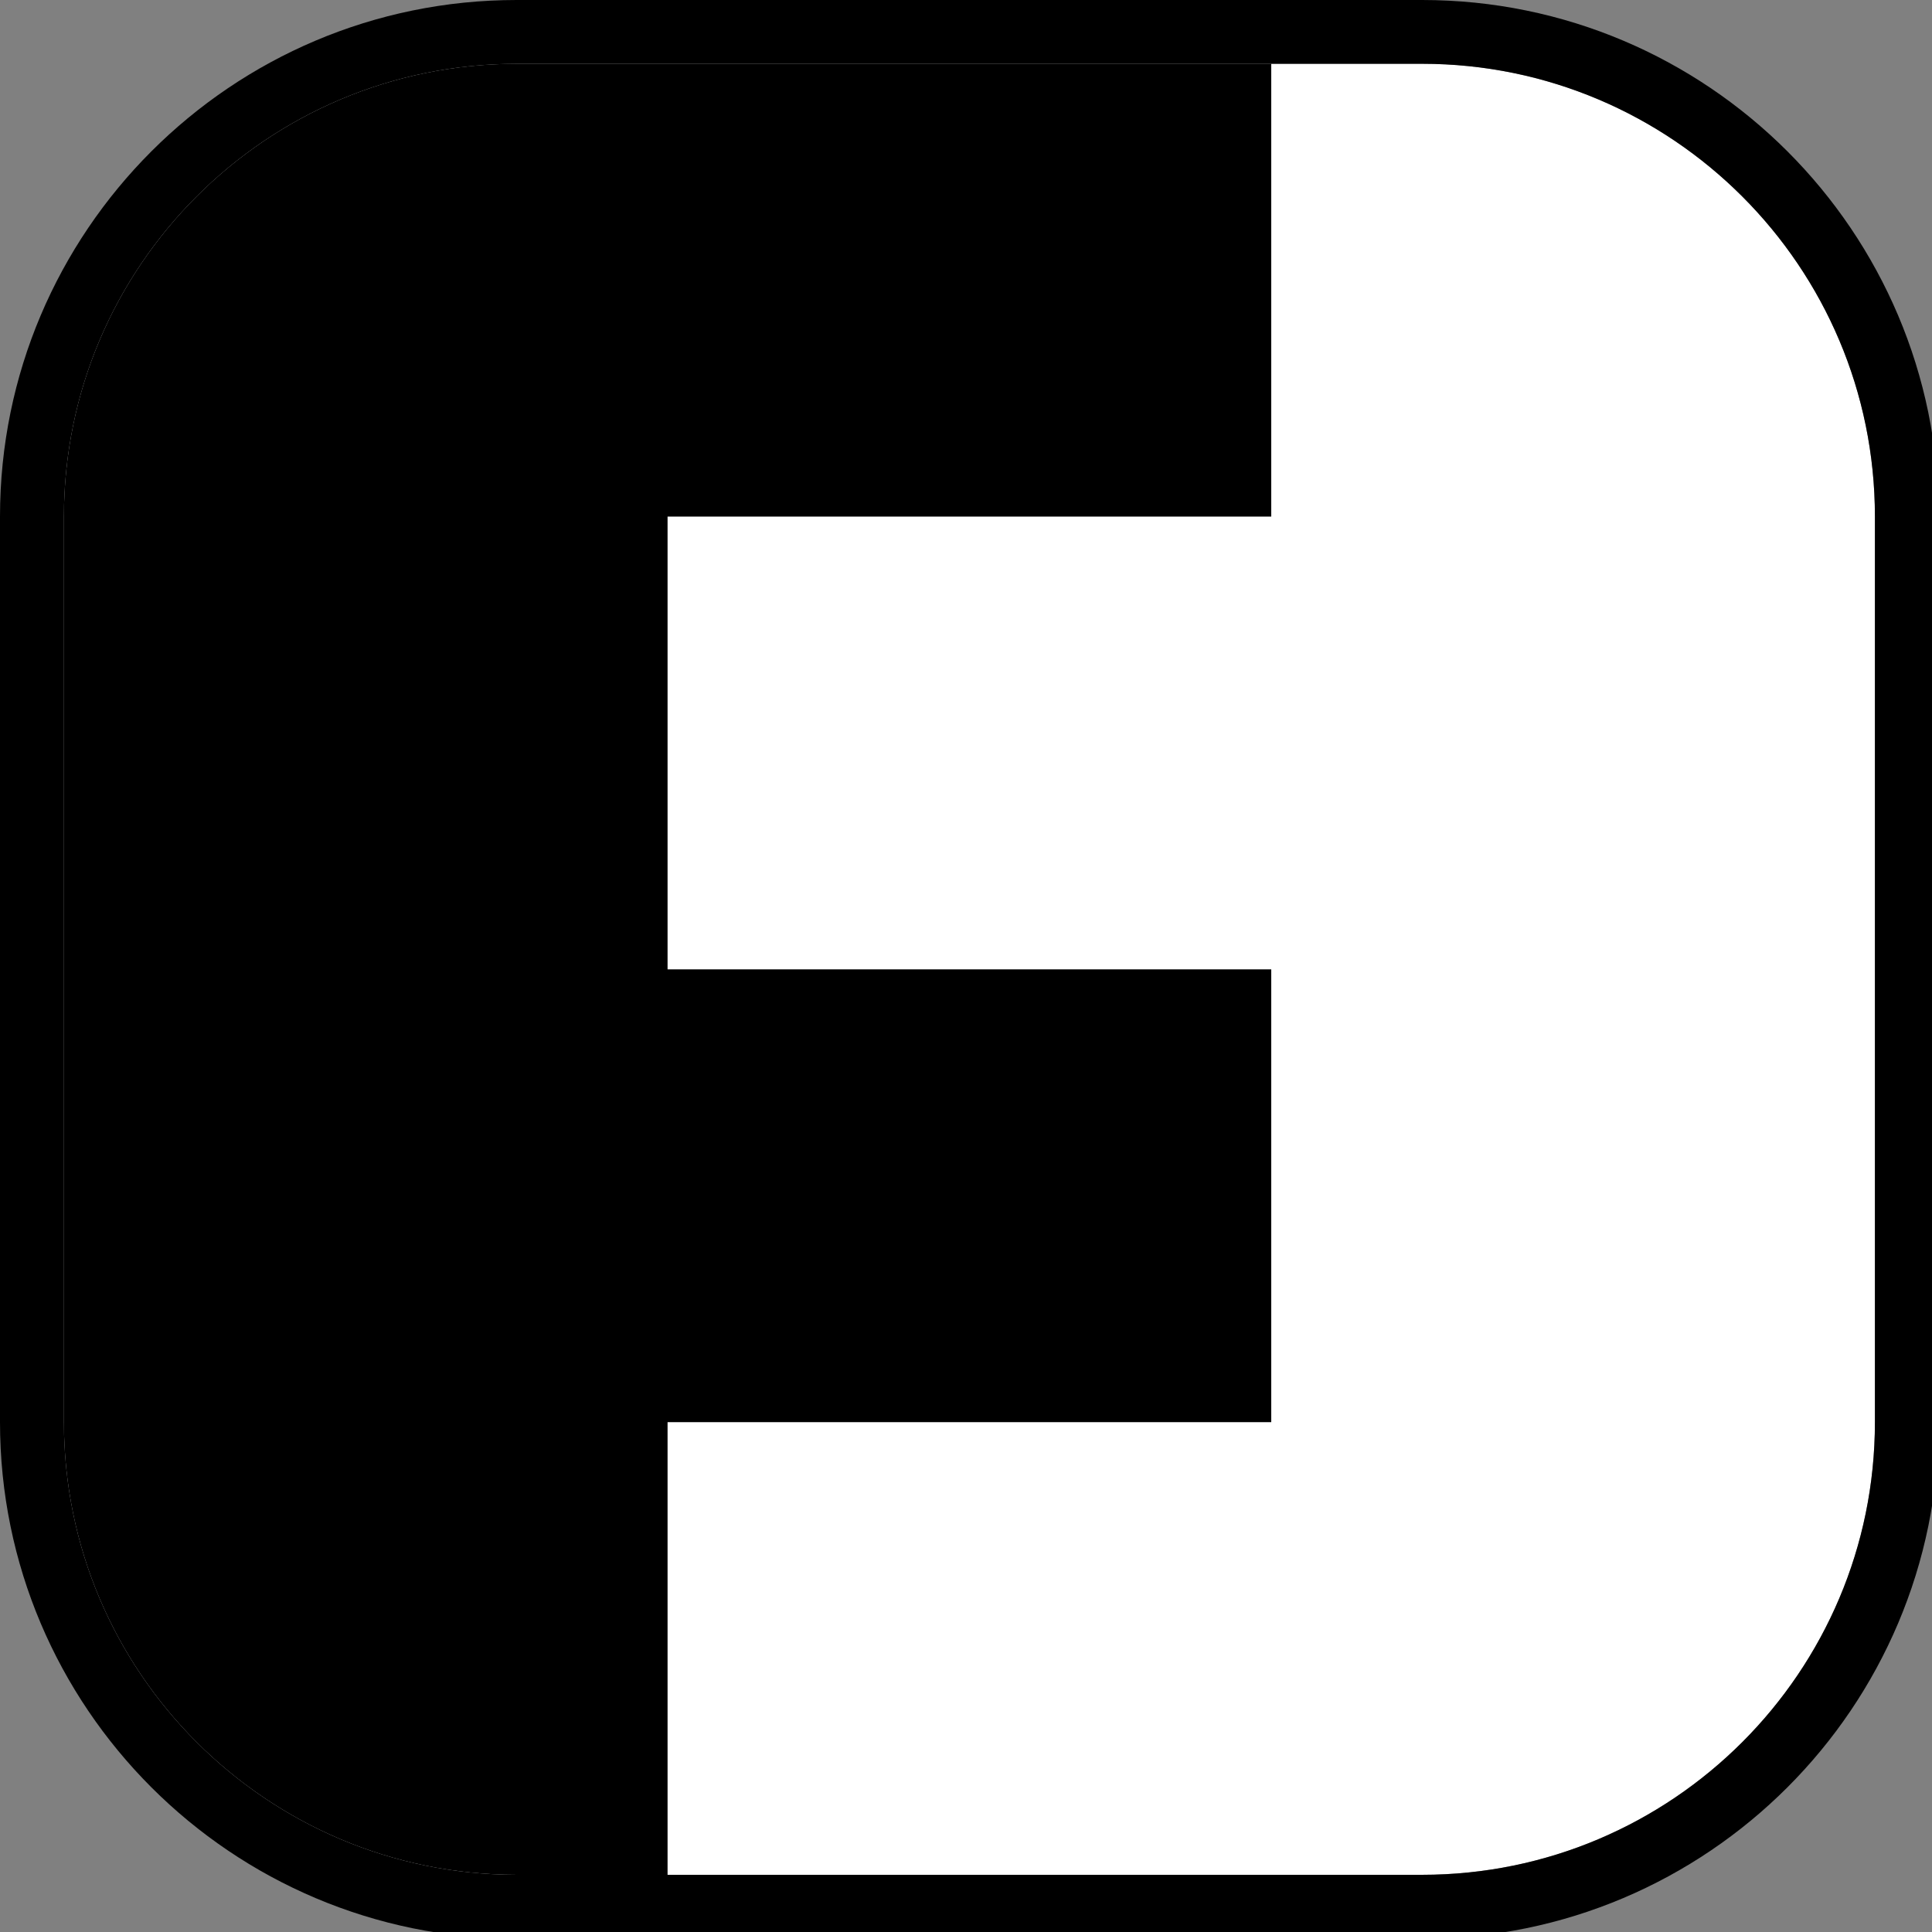 <?xml version="1.0" encoding="UTF-8" standalone="no"?>
<svg width="100%" height="100%" viewBox="0 0 126 126" version="1.1" xmlns="http://www.w3.org/2000/svg" xml:space="preserve" style="fill-rule:evenodd;clip-rule:evenodd;stroke-linejoin:round;stroke-miterlimit:2;">
    <rect x="0" y="0" width="126" height="126" fill="#808080" stroke="none"/>
    <g transform="matrix(1,0,0,1,-468.274,-1295.05)">
        <path d="M590.551,1328.74L590.551,1387.8C590.551,1404.09 577.32,1417.32 561.024,1417.32L501.969,1417.32C485.672,1417.32 472.441,1404.09 472.441,1387.8L472.441,1328.74C472.441,1312.44 485.672,1299.21 501.969,1299.21L561.024,1299.21C577.32,1299.21 590.551,1312.44 590.551,1328.74Z" style="fill:white;"/>
        <clipPath id="_clip1">
            <path d="M590.551,1328.74L590.551,1387.8C590.551,1404.09 577.32,1417.32 561.024,1417.32L501.969,1417.32C485.672,1417.32 472.441,1404.09 472.441,1387.8L472.441,1328.74C472.441,1312.44 485.672,1299.21 501.969,1299.21L561.024,1299.21C577.32,1299.21 590.551,1312.44 590.551,1328.74Z"/>
        </clipPath>
        <g clip-path="url(#_clip1)">
            <g transform="matrix(1,0,0,1,-118.11,-4.54747e-13)">
                <path d="M629.921,1387.8L629.921,1417.32L590.551,1417.32L590.551,1299.21L669.291,1299.21L669.291,1328.74L629.921,1328.74L629.921,1358.27L669.291,1358.27L669.291,1387.8L629.921,1387.8Z"/>
            </g>
        </g>
    </g>
    <g transform="matrix(1,0,0,1,-468.274,-1295.05)">
        <path d="M594.718,1328.74L594.718,1387.8C594.718,1406.39 579.62,1421.49 561.024,1421.49L501.969,1421.49C483.372,1421.49 468.274,1406.39 468.274,1387.8L468.274,1328.74C468.274,1310.14 483.372,1295.05 501.969,1295.05L561.024,1295.05C579.62,1295.05 594.718,1310.14 594.718,1328.74ZM590.551,1328.74C590.551,1312.44 577.32,1299.21 561.024,1299.21L501.969,1299.21C485.672,1299.21 472.441,1312.44 472.441,1328.74L472.441,1387.8C472.441,1404.09 485.672,1417.32 501.969,1417.32L561.024,1417.32C577.32,1417.32 590.551,1404.09 590.551,1387.8L590.551,1328.74Z"/>
    </g>
</svg>

